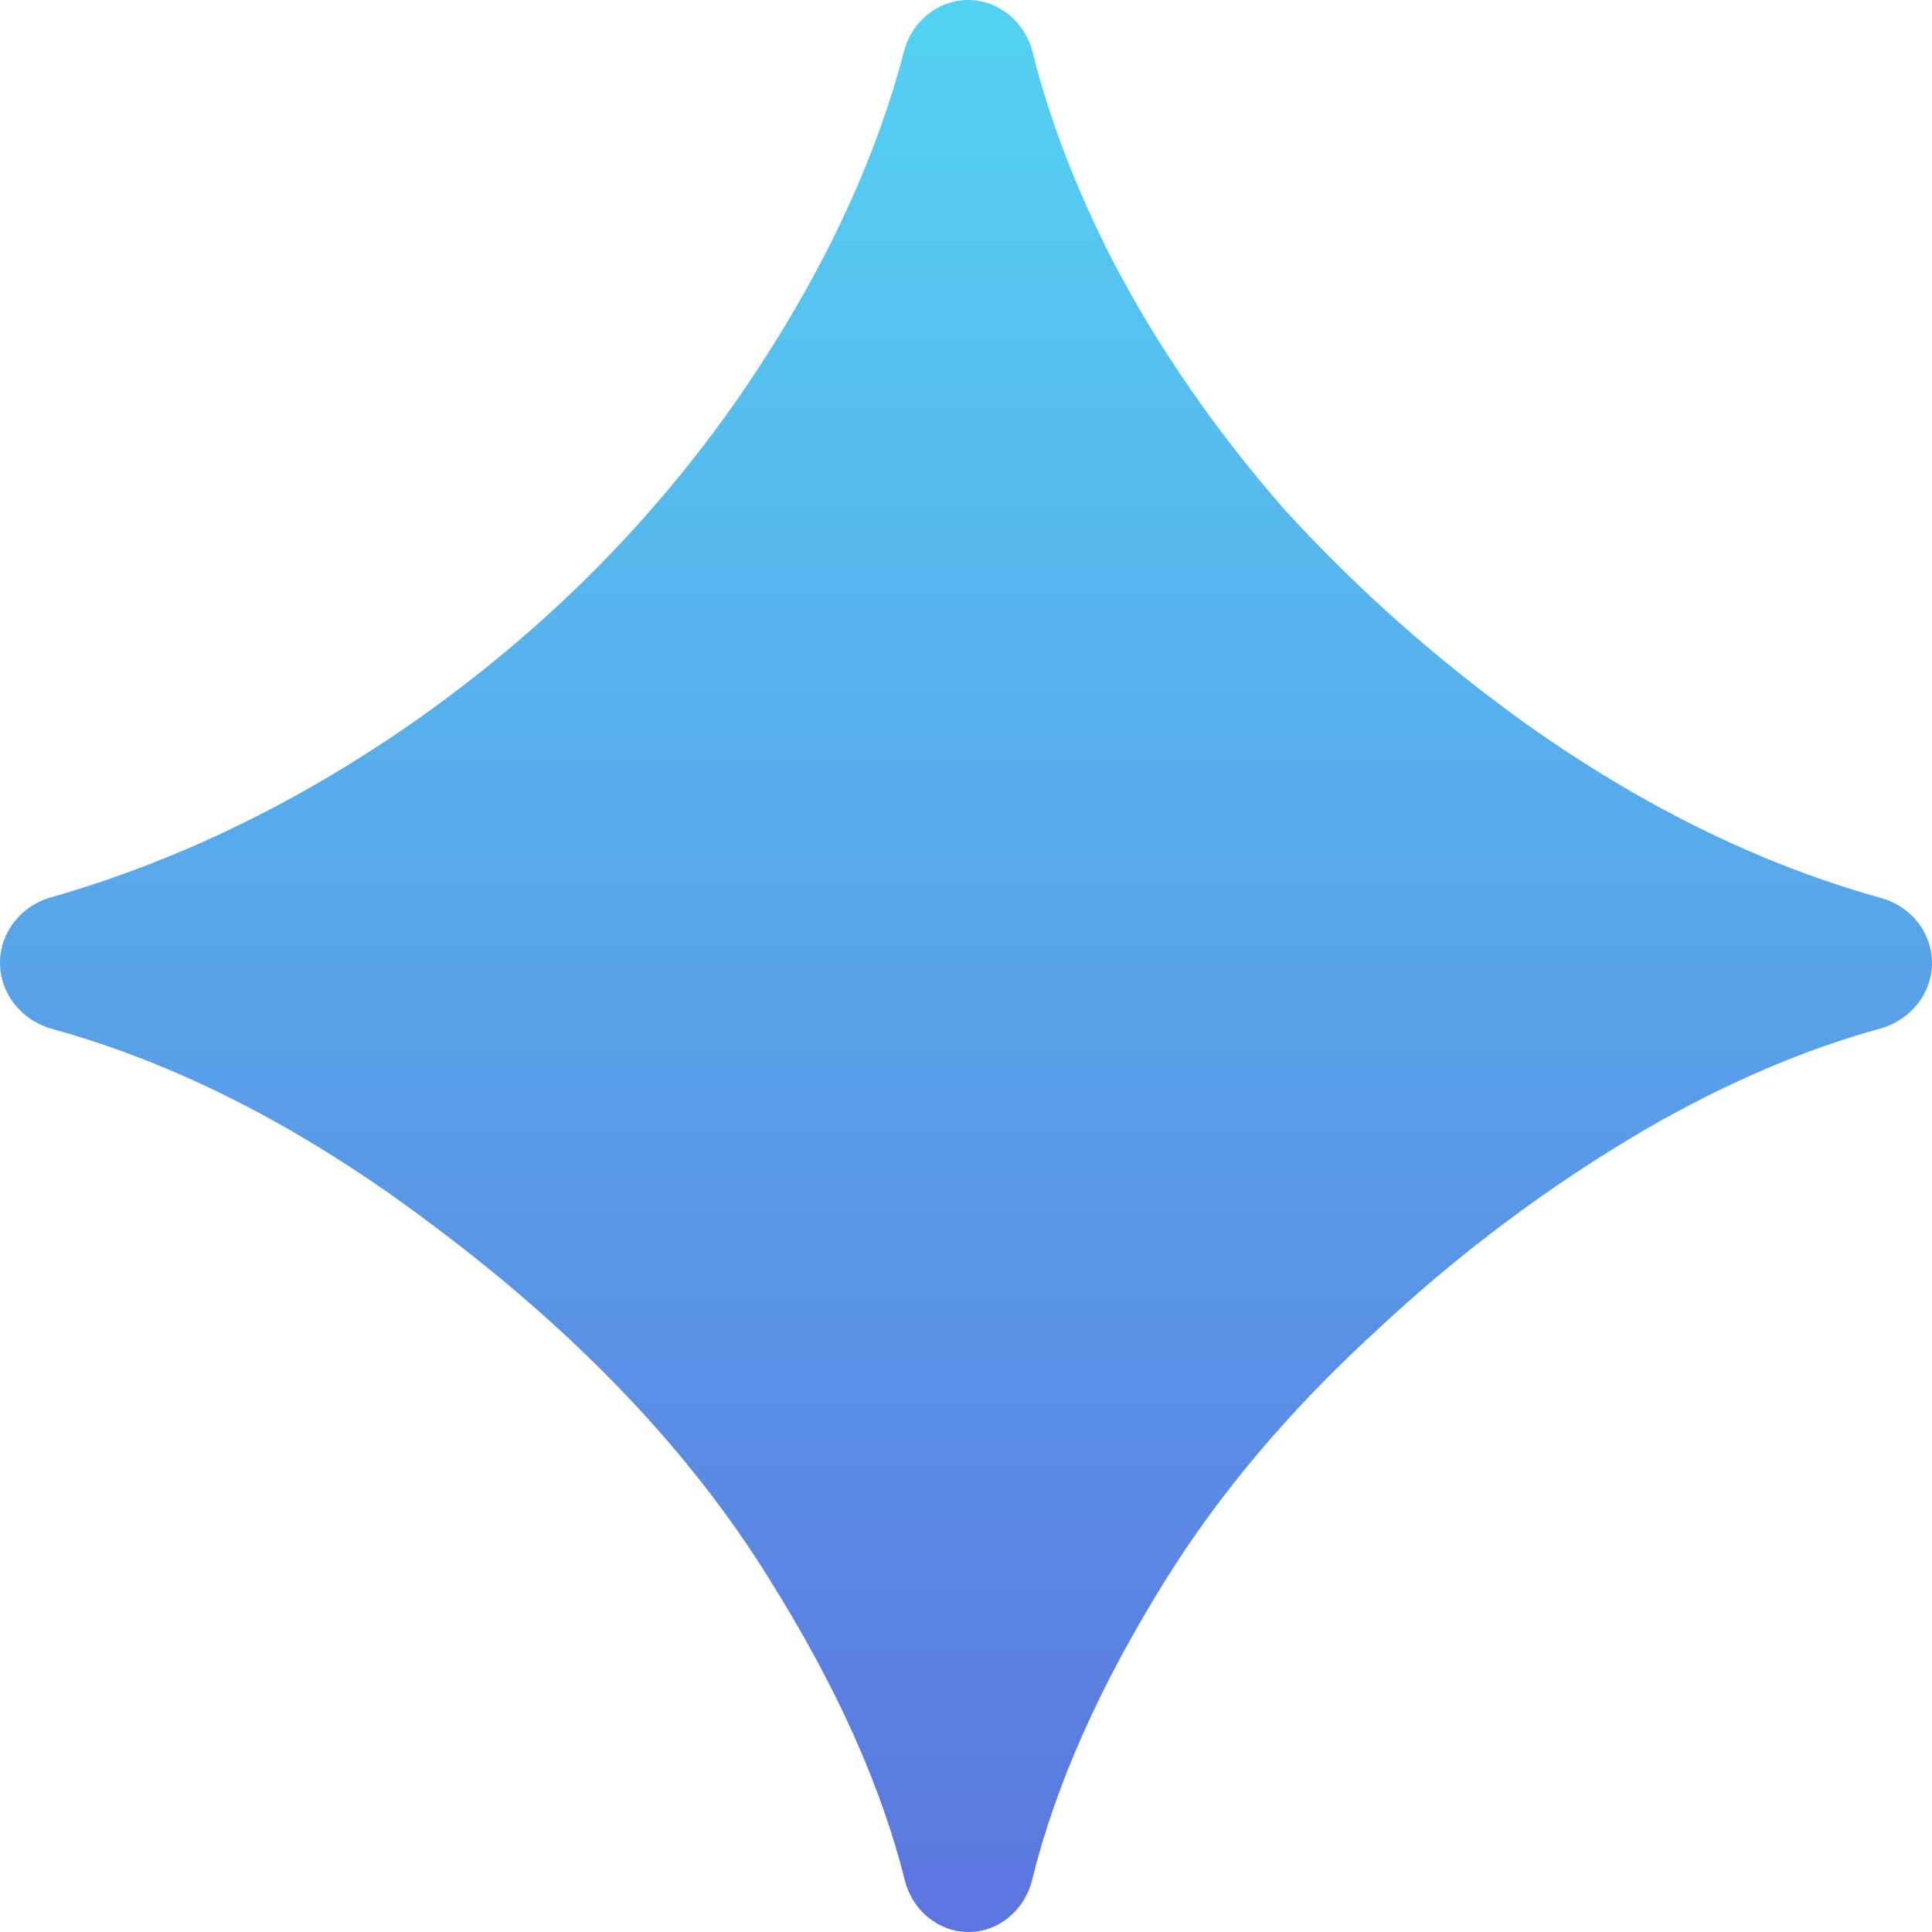<svg width="44" height="44" viewBox="0 0 44 44" fill="none" xmlns="http://www.w3.org/2000/svg">
<path d="M22.056 44C21.362 44 20.775 43.498 20.607 42.824C20.072 40.679 19.046 38.397 17.531 35.979C15.736 33.076 13.177 30.384 9.854 27.901C6.964 25.717 4.074 24.227 1.184 23.432C0.499 23.244 0 22.637 0 21.927C0 21.232 0.48 20.631 1.149 20.44C3.983 19.631 6.713 18.318 9.339 16.5C12.356 14.399 14.877 11.879 16.901 8.938C18.692 6.318 19.921 3.727 20.589 1.164C20.764 0.493 21.355 0 22.049 0C22.75 0 23.345 0.504 23.516 1.184C23.901 2.72 24.504 4.293 25.323 5.901C26.354 7.887 27.672 9.797 29.276 11.63C30.918 13.425 32.752 15.049 34.776 16.5C37.421 18.375 40.11 19.692 42.844 20.452C43.514 20.638 44 21.235 44 21.931C44 22.638 43.499 23.239 42.818 23.426C41.086 23.901 39.303 24.667 37.469 25.724C35.254 27.023 33.191 28.569 31.281 30.365C29.372 32.121 27.806 33.974 26.583 35.922C25.065 38.344 24.039 40.644 23.504 42.821C23.338 43.496 22.751 44 22.056 44Z" fill="url(#paint0_linear_221_3165)"/>
<defs>
<linearGradient id="paint0_linear_221_3165" x1="22" y1="0" x2="22" y2="44" gradientUnits="userSpaceOnUse">
<stop stop-color="#54D2F3"/>
<stop offset="1" stop-color="#5C75DF"/>
</linearGradient>
</defs>
</svg>
